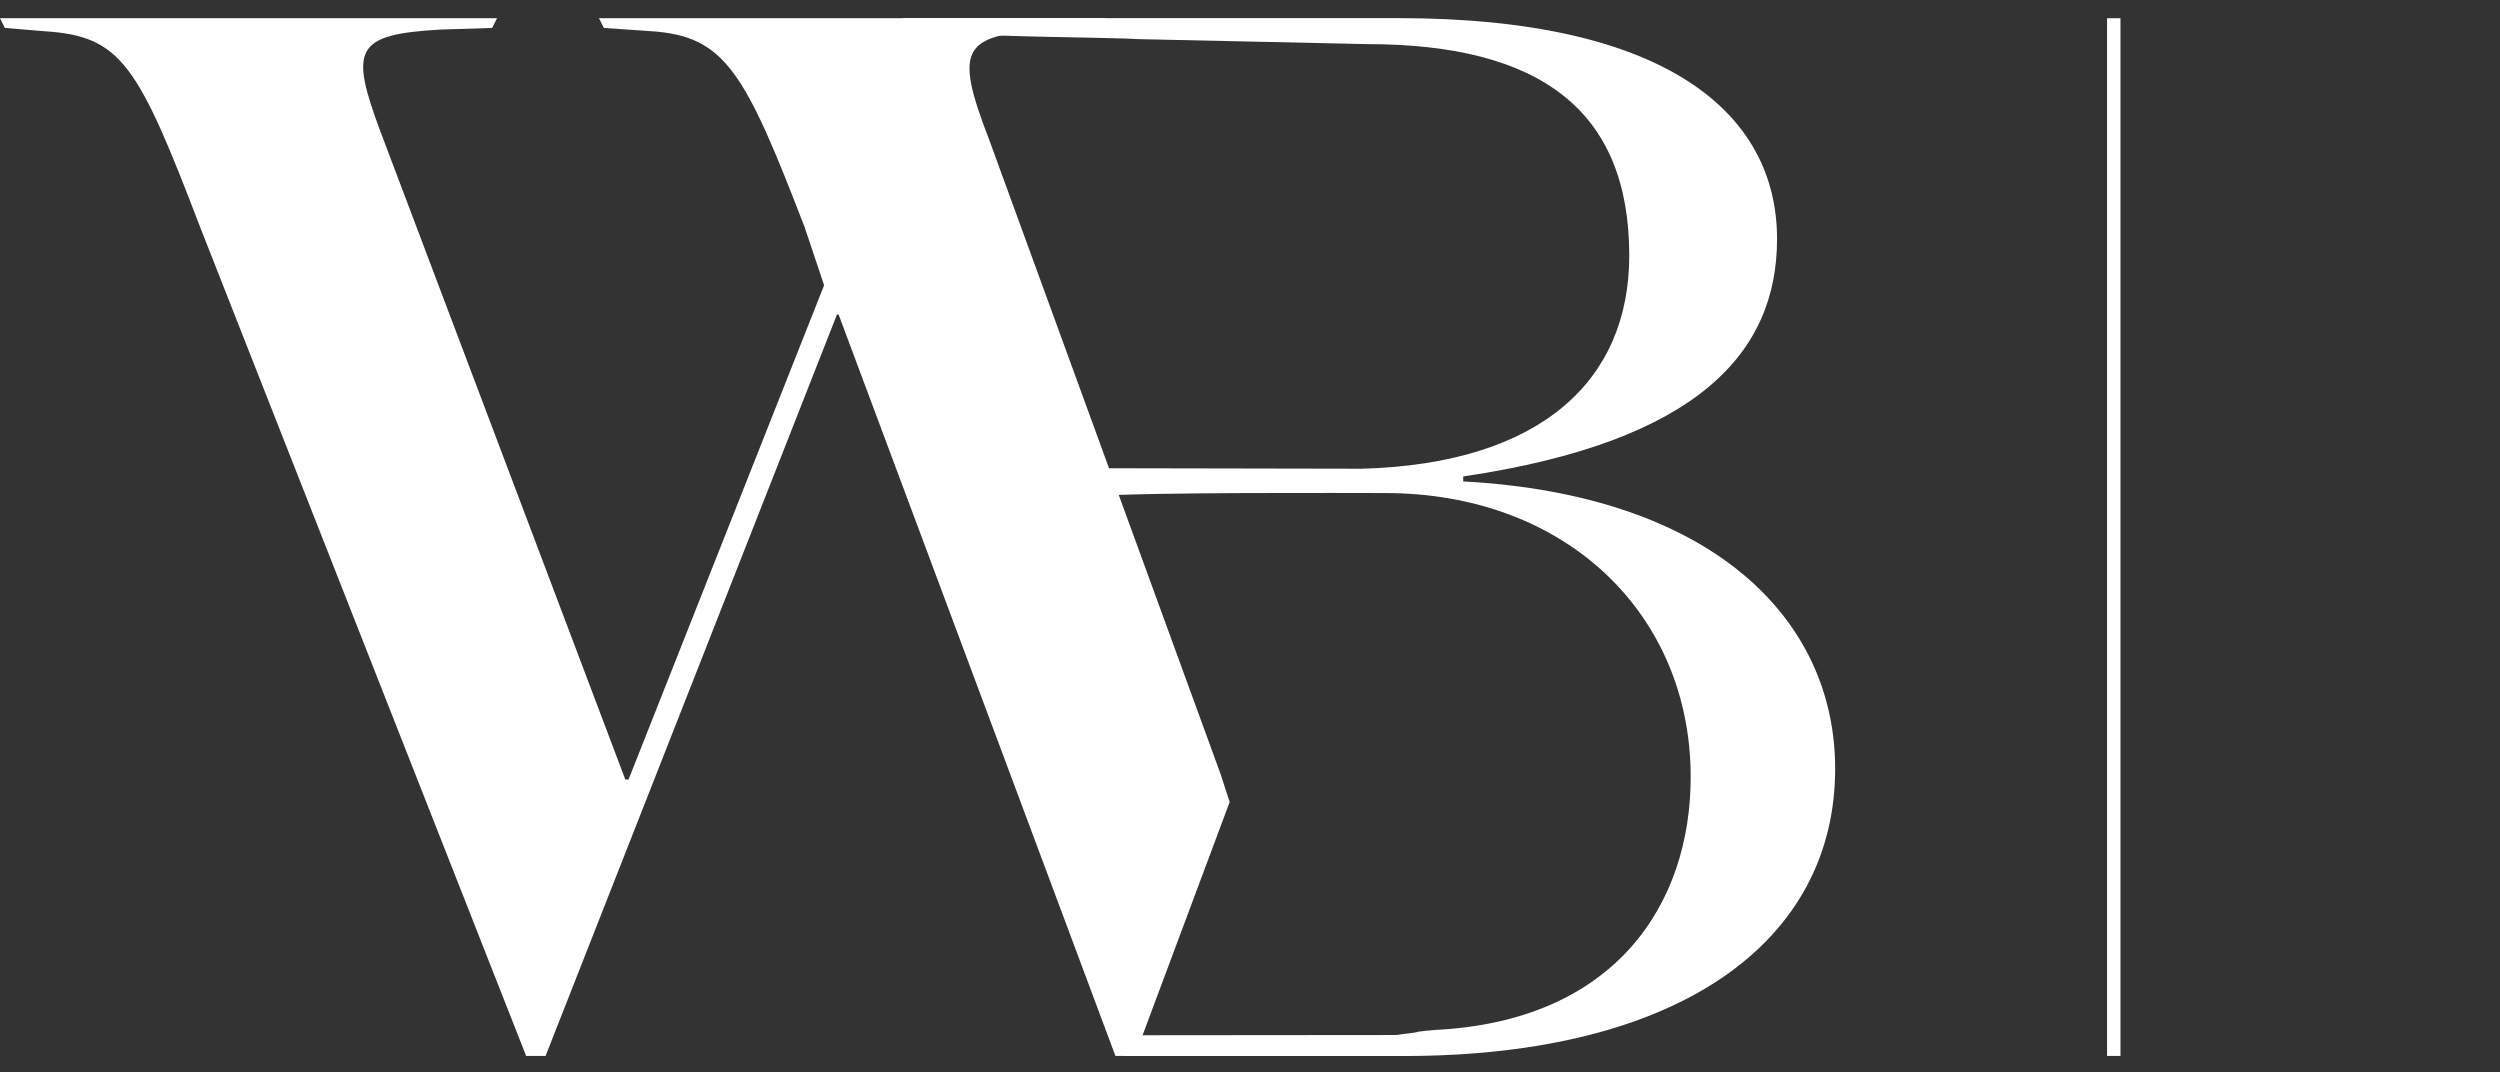 <?xml version="1.0" encoding="utf-8"?>
<!-- Generator: Adobe Illustrator 16.0.0, SVG Export Plug-In . SVG Version: 6.00 Build 0)  -->
<!DOCTYPE svg PUBLIC "-//W3C//DTD SVG 1.1//EN" "http://www.w3.org/Graphics/SVG/1.1/DTD/svg11.dtd">
<svg version="1.1" id="Layer_1" xmlns="http://www.w3.org/2000/svg" xmlns:xlink="http://www.w3.org/1999/xlink" x="0px" y="0px"
	 width="218.373px" height="93.666px" viewBox="0 15.016 218.373 93.666" enable-background="new 0 15.016 218.373 93.666"
	 xml:space="preserve">
<rect x="0" y="15.016" width="218.373" height="93.666" fill="#333333" stroke="none"/>
<g>
	<rect x="184.049" y="16.608" fill="#FFFFFF" width="1.173" height="90.643"/>
</g>
<g>
	<g>
		<path fill="#FFFFFF" d="M155.224,35.891c0-11.024-9.719-19.292-33.072-19.292H78.817l0.435,0.869l3.626,0.436
			c4.583,0.353,14.607,0.39,16.61,0.531l19.908,0.434c15.23,0,22.918,5.854,22.918,18.473c0,10.88-7.688,18.183-23.353,18.617
			l-23.172-0.044v2.438c4.188-0.357,22.171-0.269,25.202-0.269c15.811,0,26.689,10.589,26.689,24.805
			c0,11.022-6.527,21.373-22.482,22.099c0.435,0-0.29,0-1.307,0.146c-0.435,0.146-1.16,0.146-1.885,0.29l-23.487,0.021
			c-1.111,0.376-0.294,1.813-0.294,1.813h24.361c24.369,0,37.714-10.153,37.714-25.095c0-13.199-10.879-23.934-32.491-25.094v-0.436
			C148.406,53.587,155.224,45.754,155.224,35.891"/>
	</g>
	<g>
		<path fill="#FFFFFF" d="M17.535,34.991l28.423,72.26h1.697l25.454-64.765h0.141l24.181,64.765h1.697l8.282-22.181l-0.787-2.424
			L86.401,27.213c-3.111-8.06-2.404-9.19,5.515-9.614l4.242-0.143l0.425-0.848H52.322l0.424,0.848l4.101,0.283
			c6.505,0.424,8.201,3.535,13.434,17.111l1.703,5.083L54.903,83.106H54.62L33.231,26.506c-2.686-7.211-2.262-8.483,5.233-8.907
			l4.525-0.143l0.424-0.848H0l0.424,0.848l3.394,0.283C10.606,18.163,12.02,20.567,17.535,34.991"/>
	</g>
</g>
</svg>
